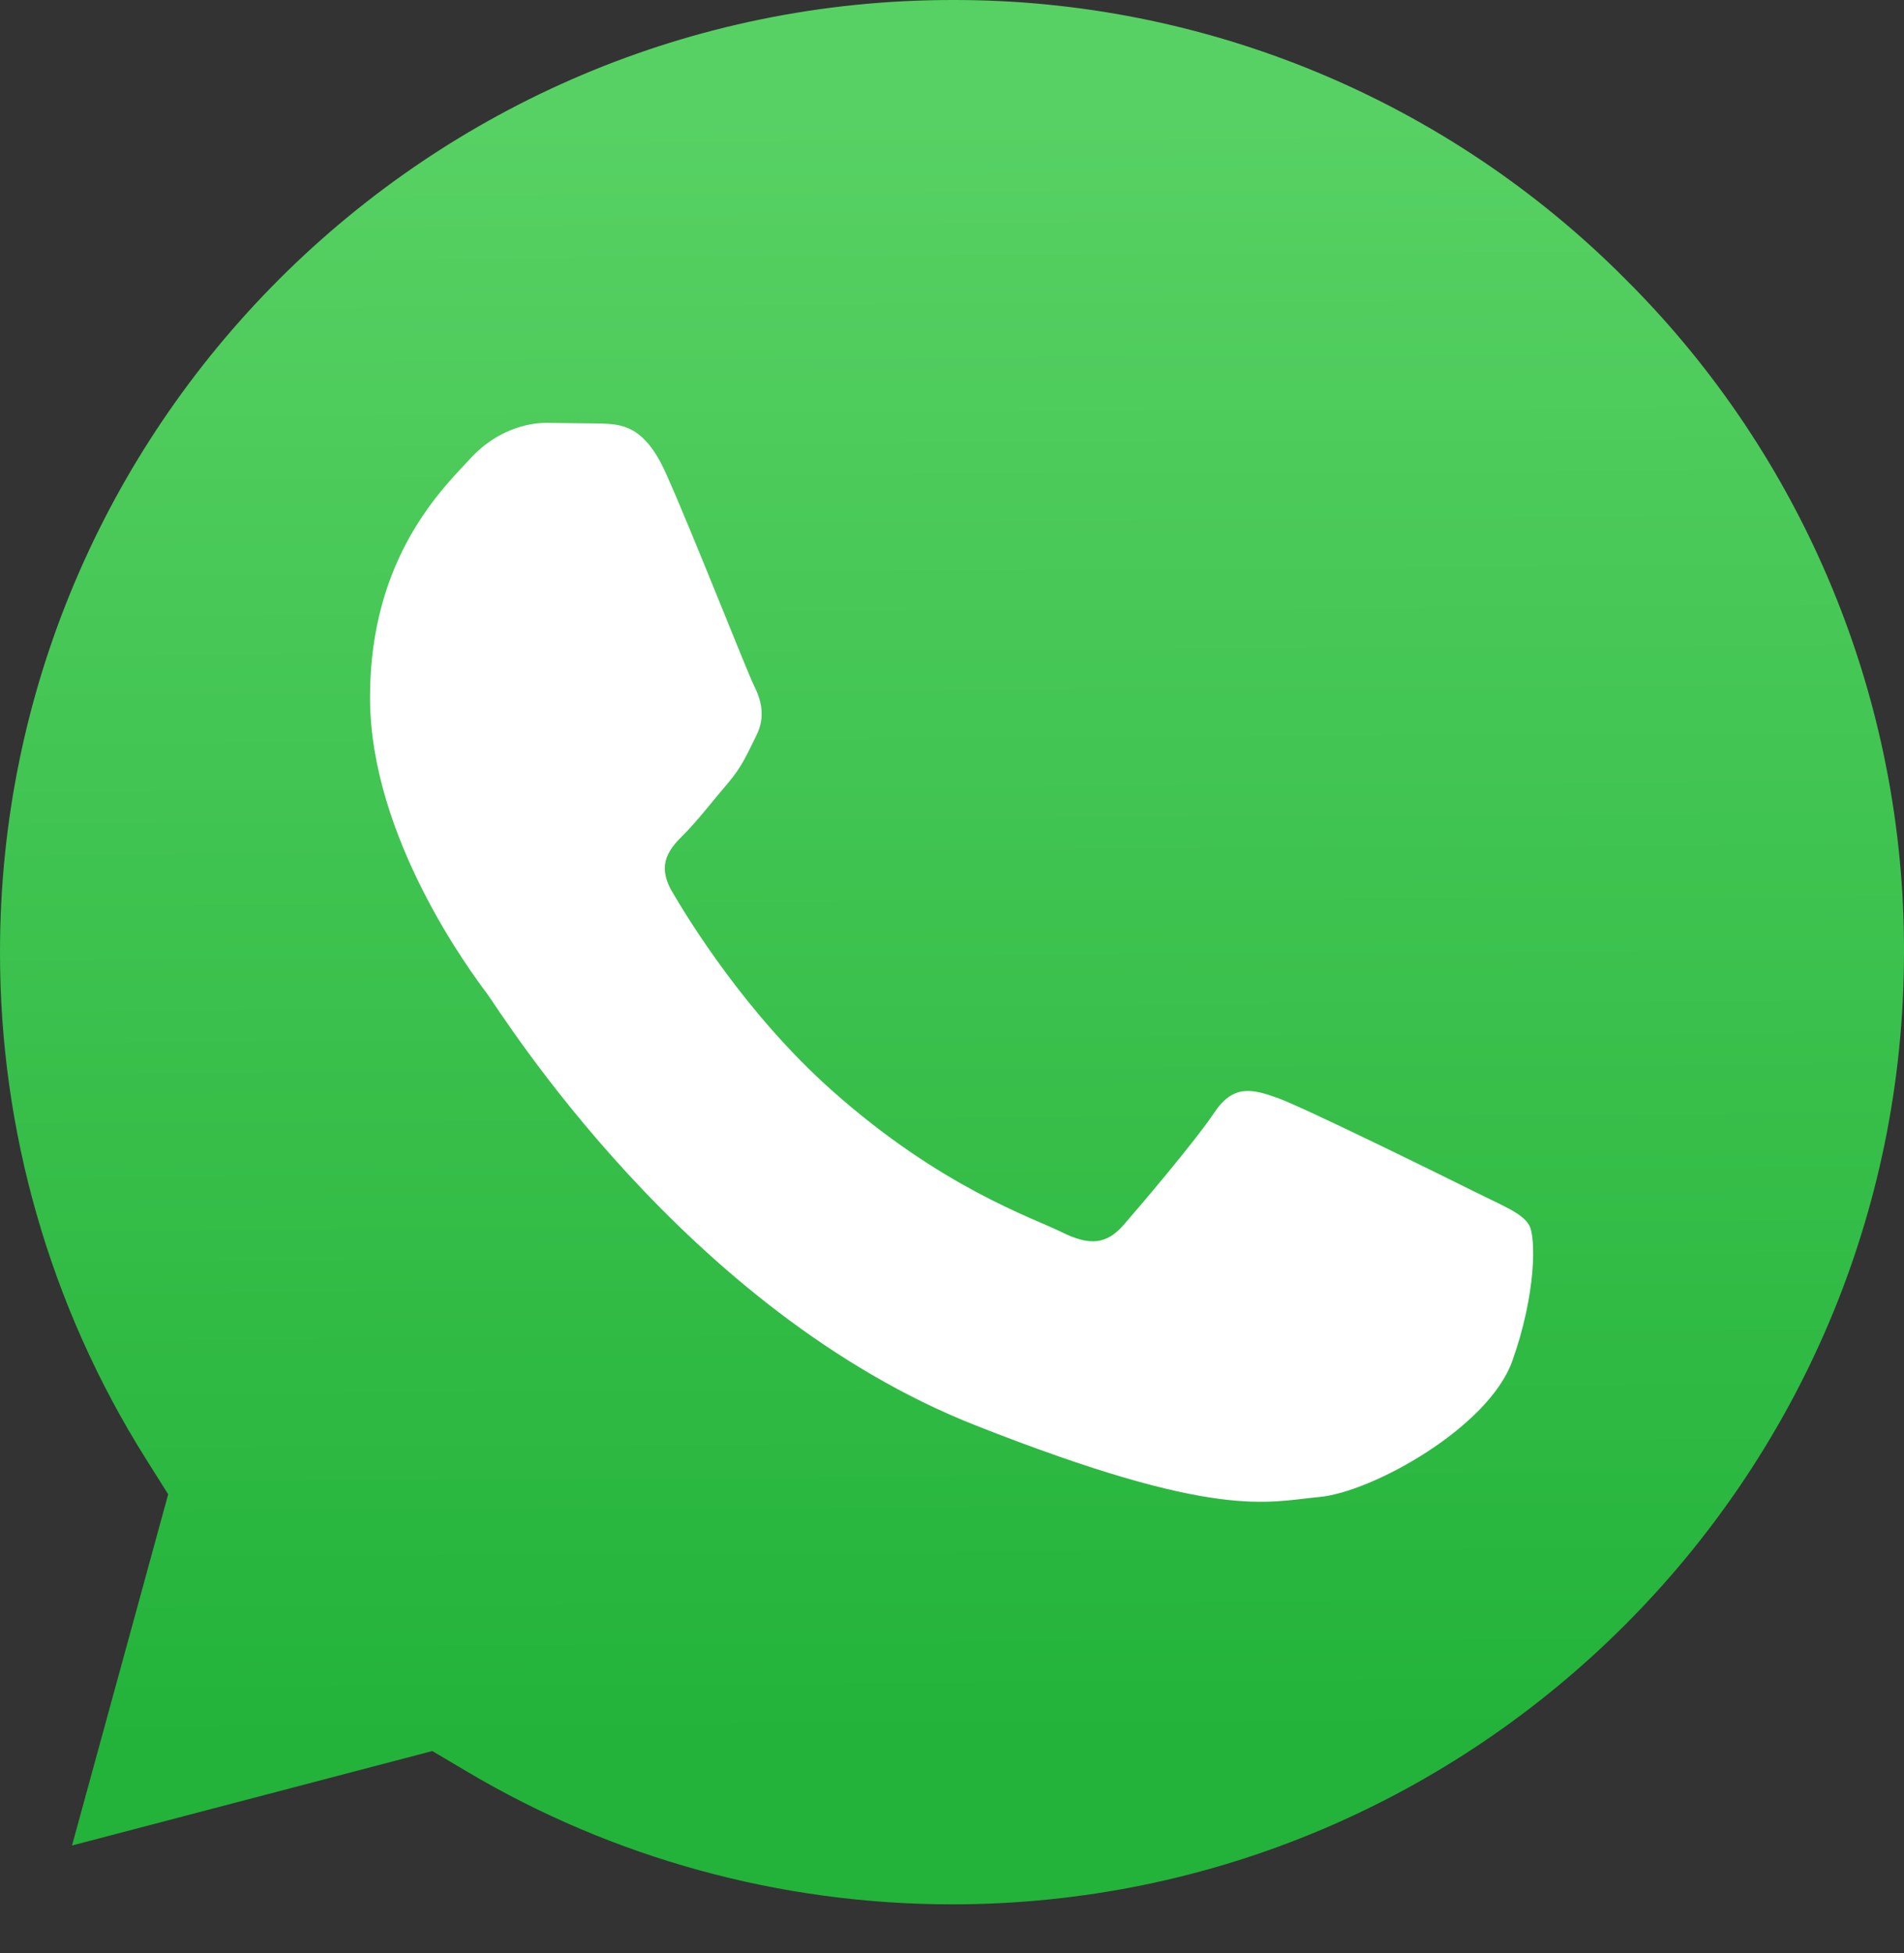 <?xml version="1.0" encoding="UTF-8"?> <svg xmlns="http://www.w3.org/2000/svg" width="39" height="40" viewBox="0 0 39 40" fill="none"><rect x="0" y="0" width="39" height="40" fill="#333333" stroke="none"/> <path d="M19.508 5.42574e-05C8.751 5.42574e-05 0.004 8.744 2.02617e-05 19.492C-0.005 23.163 1.028 26.759 2.981 29.867L3.445 30.604L1.475 37.797L8.855 35.862L9.568 36.284C12.561 38.061 15.993 39 19.493 39.002H19.5C30.248 39.002 38.996 30.257 39 19.508C39.008 16.946 38.508 14.408 37.528 12.041C36.549 9.673 35.11 7.524 33.294 5.717C31.488 3.9 29.34 2.459 26.973 1.477C24.607 0.496 22.069 -0.006 19.508 5.42574e-05Z" fill="url(#paint0_linear_440_276)"></path> <path fill-rule="evenodd" clip-rule="evenodd" d="M13.637 9.687C13.197 8.711 12.735 8.691 12.318 8.674L11.194 8.66C10.803 8.66 10.168 8.807 9.631 9.394C9.094 9.98 7.579 11.398 7.579 14.282C7.579 17.166 9.68 19.953 9.972 20.345C10.265 20.737 14.028 26.844 19.986 29.194C24.938 31.146 25.945 30.758 27.021 30.66C28.096 30.563 30.489 29.242 30.977 27.873C31.465 26.505 31.466 25.332 31.319 25.087C31.173 24.841 30.782 24.696 30.195 24.402C29.609 24.109 26.727 22.691 26.19 22.495C25.652 22.299 25.262 22.202 24.871 22.789C24.479 23.375 23.357 24.695 23.015 25.087C22.673 25.478 22.331 25.527 21.745 25.234C21.158 24.941 19.27 24.322 17.031 22.325C15.288 20.771 14.112 18.852 13.769 18.265C13.427 17.679 13.733 17.361 14.027 17.069C14.29 16.806 14.613 16.385 14.907 16.043C15.2 15.7 15.297 15.456 15.492 15.065C15.687 14.675 15.59 14.332 15.443 14.039C15.297 13.745 14.158 10.846 13.637 9.687Z" fill="white"></path> <defs> <linearGradient id="paint0_linear_440_276" x1="19.103" y1="2.341" x2="19.301" y2="35.67" gradientUnits="userSpaceOnUse"> <stop stop-color="#57D163"></stop> <stop offset="1" stop-color="#23B33A"></stop> </linearGradient> </defs> </svg> 